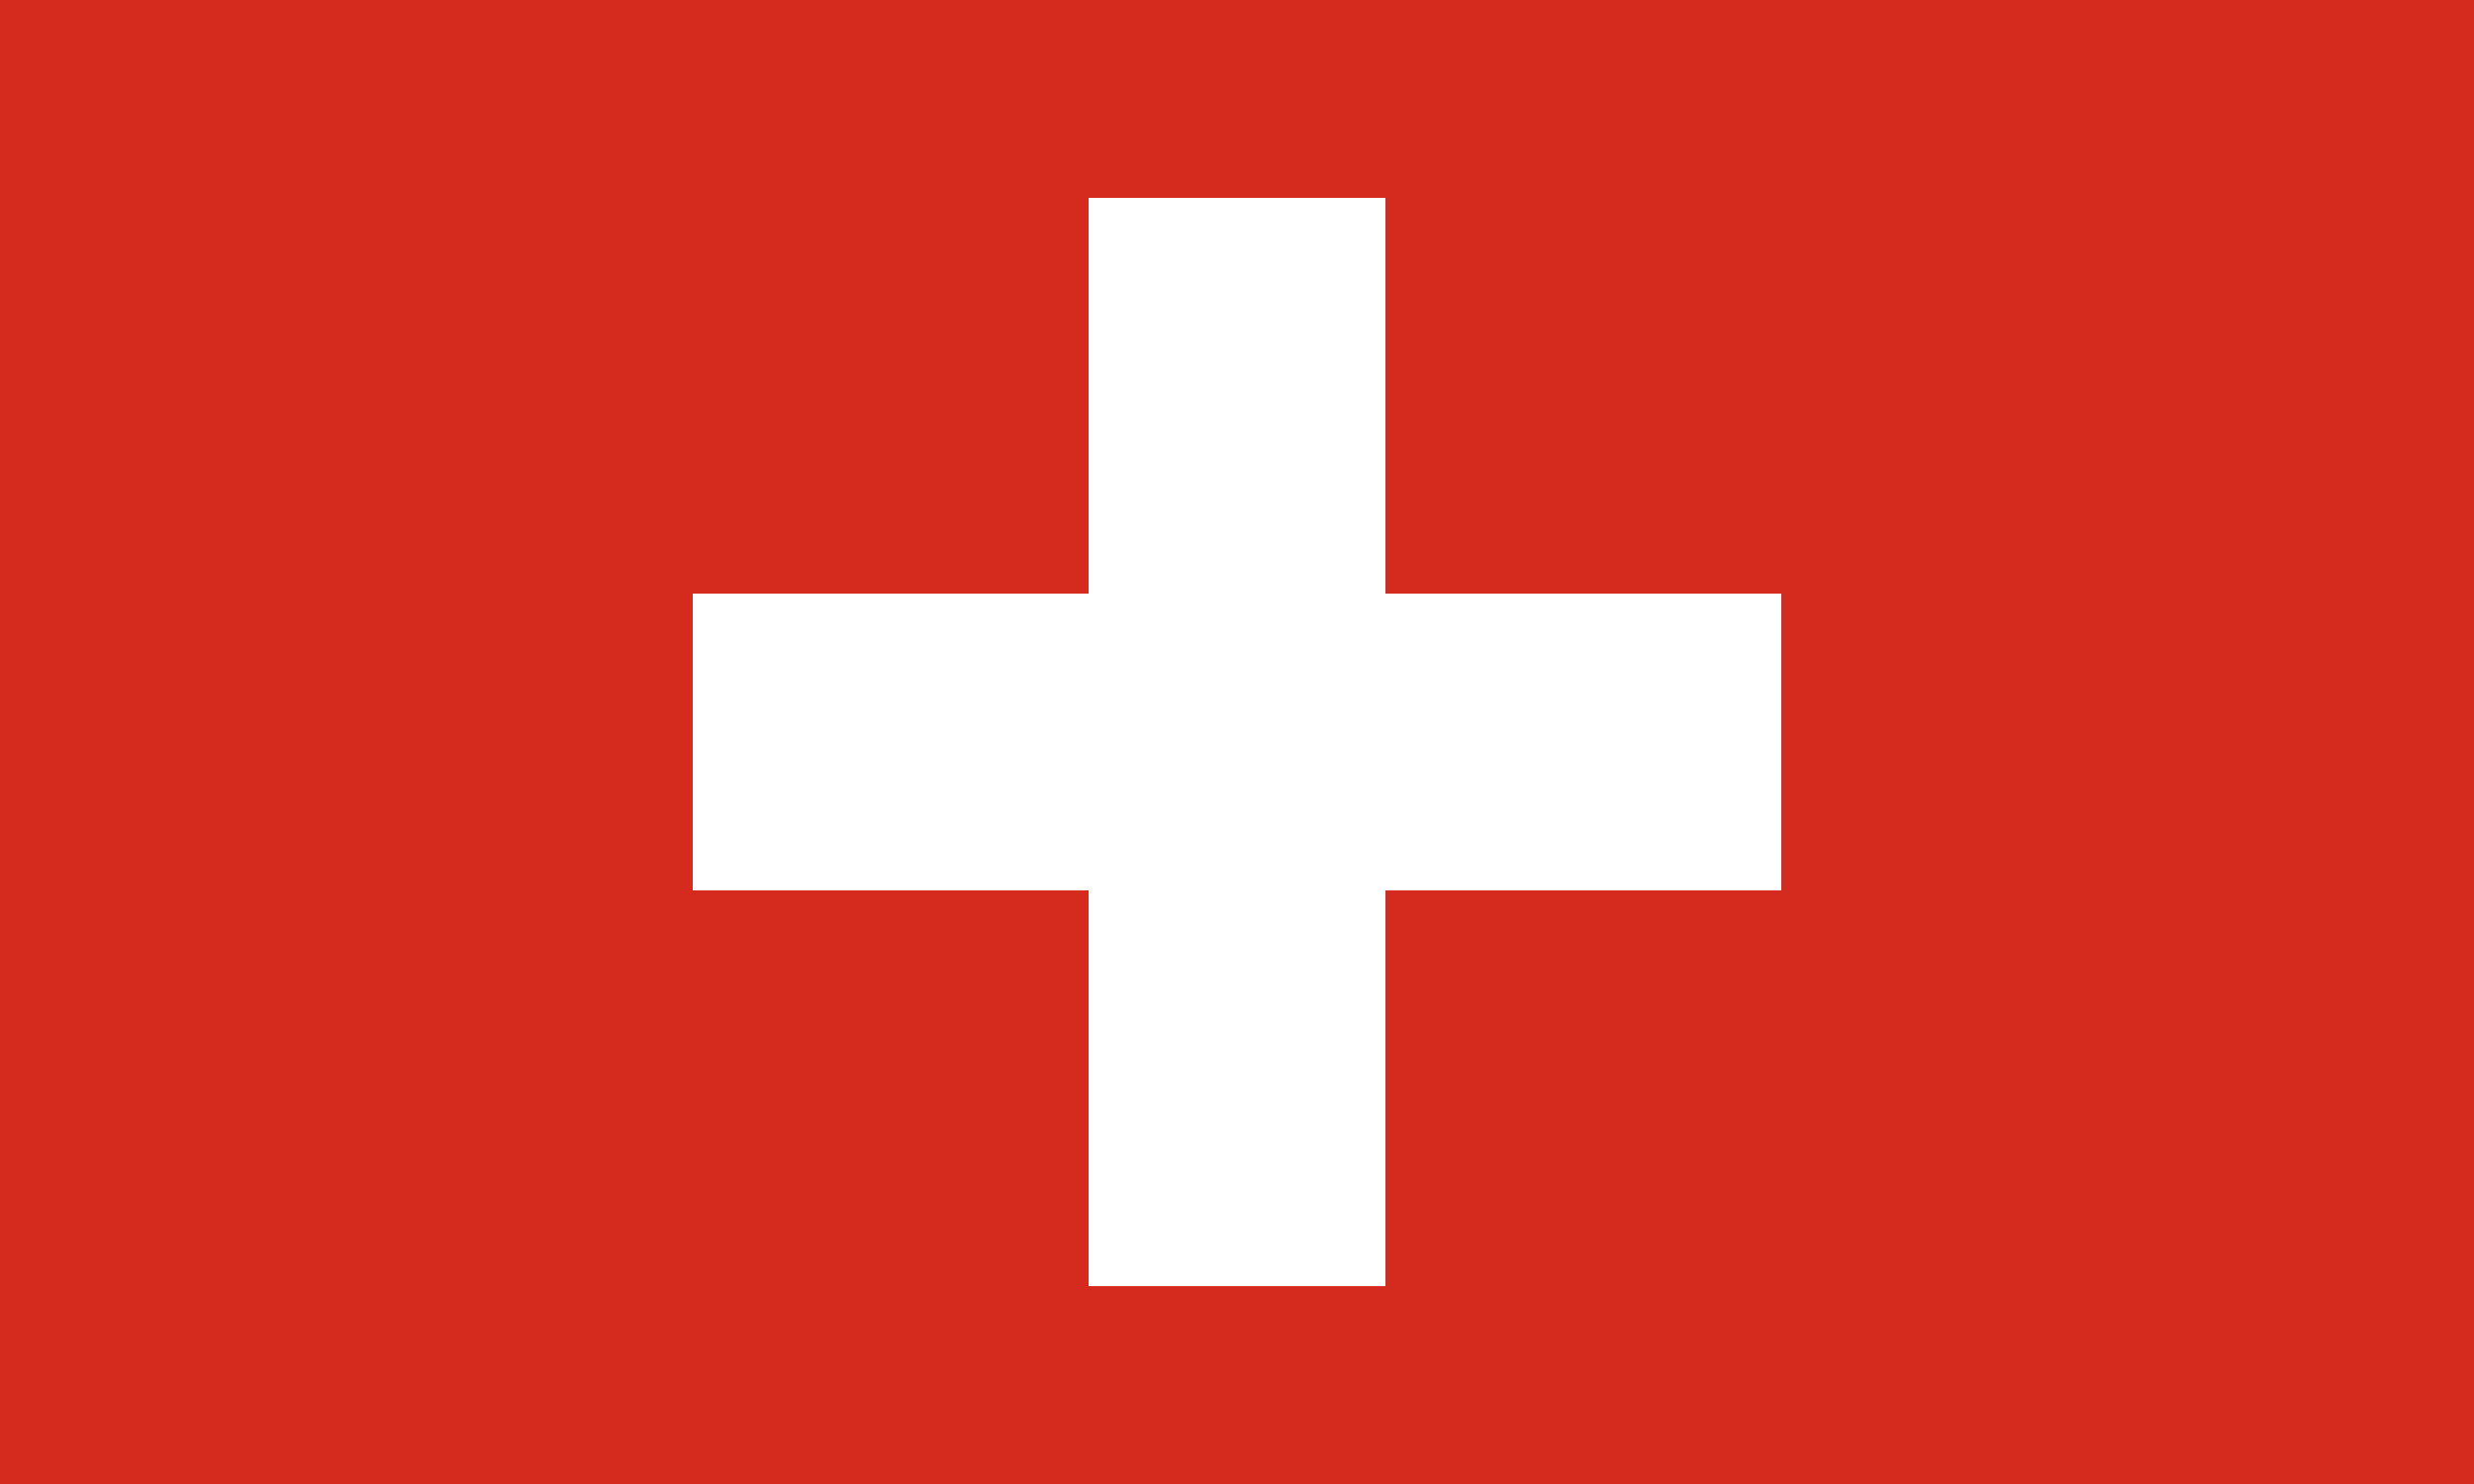 <?xml version="1.0" encoding="UTF-8" standalone="no"?>
<!DOCTYPE svg PUBLIC "-//W3C//DTD SVG 1.1//EN"
	"http://www.w3.org/Graphics/SVG/1.1/DTD/svg11.dtd">
<svg xmlns="http://www.w3.org/2000/svg" viewBox="0 0 5 3">
	<desc>Flag of Switzerland</desc>
	<rect width="5" height="3" fill="#D52B1E"/>
	<rect x="1.4" y="1.2" width="2.2" height="0.6" fill="#fff"/>
	<rect x="2.2" y="0.4" width="0.6" height="2.2" fill="#fff"/>
</svg>